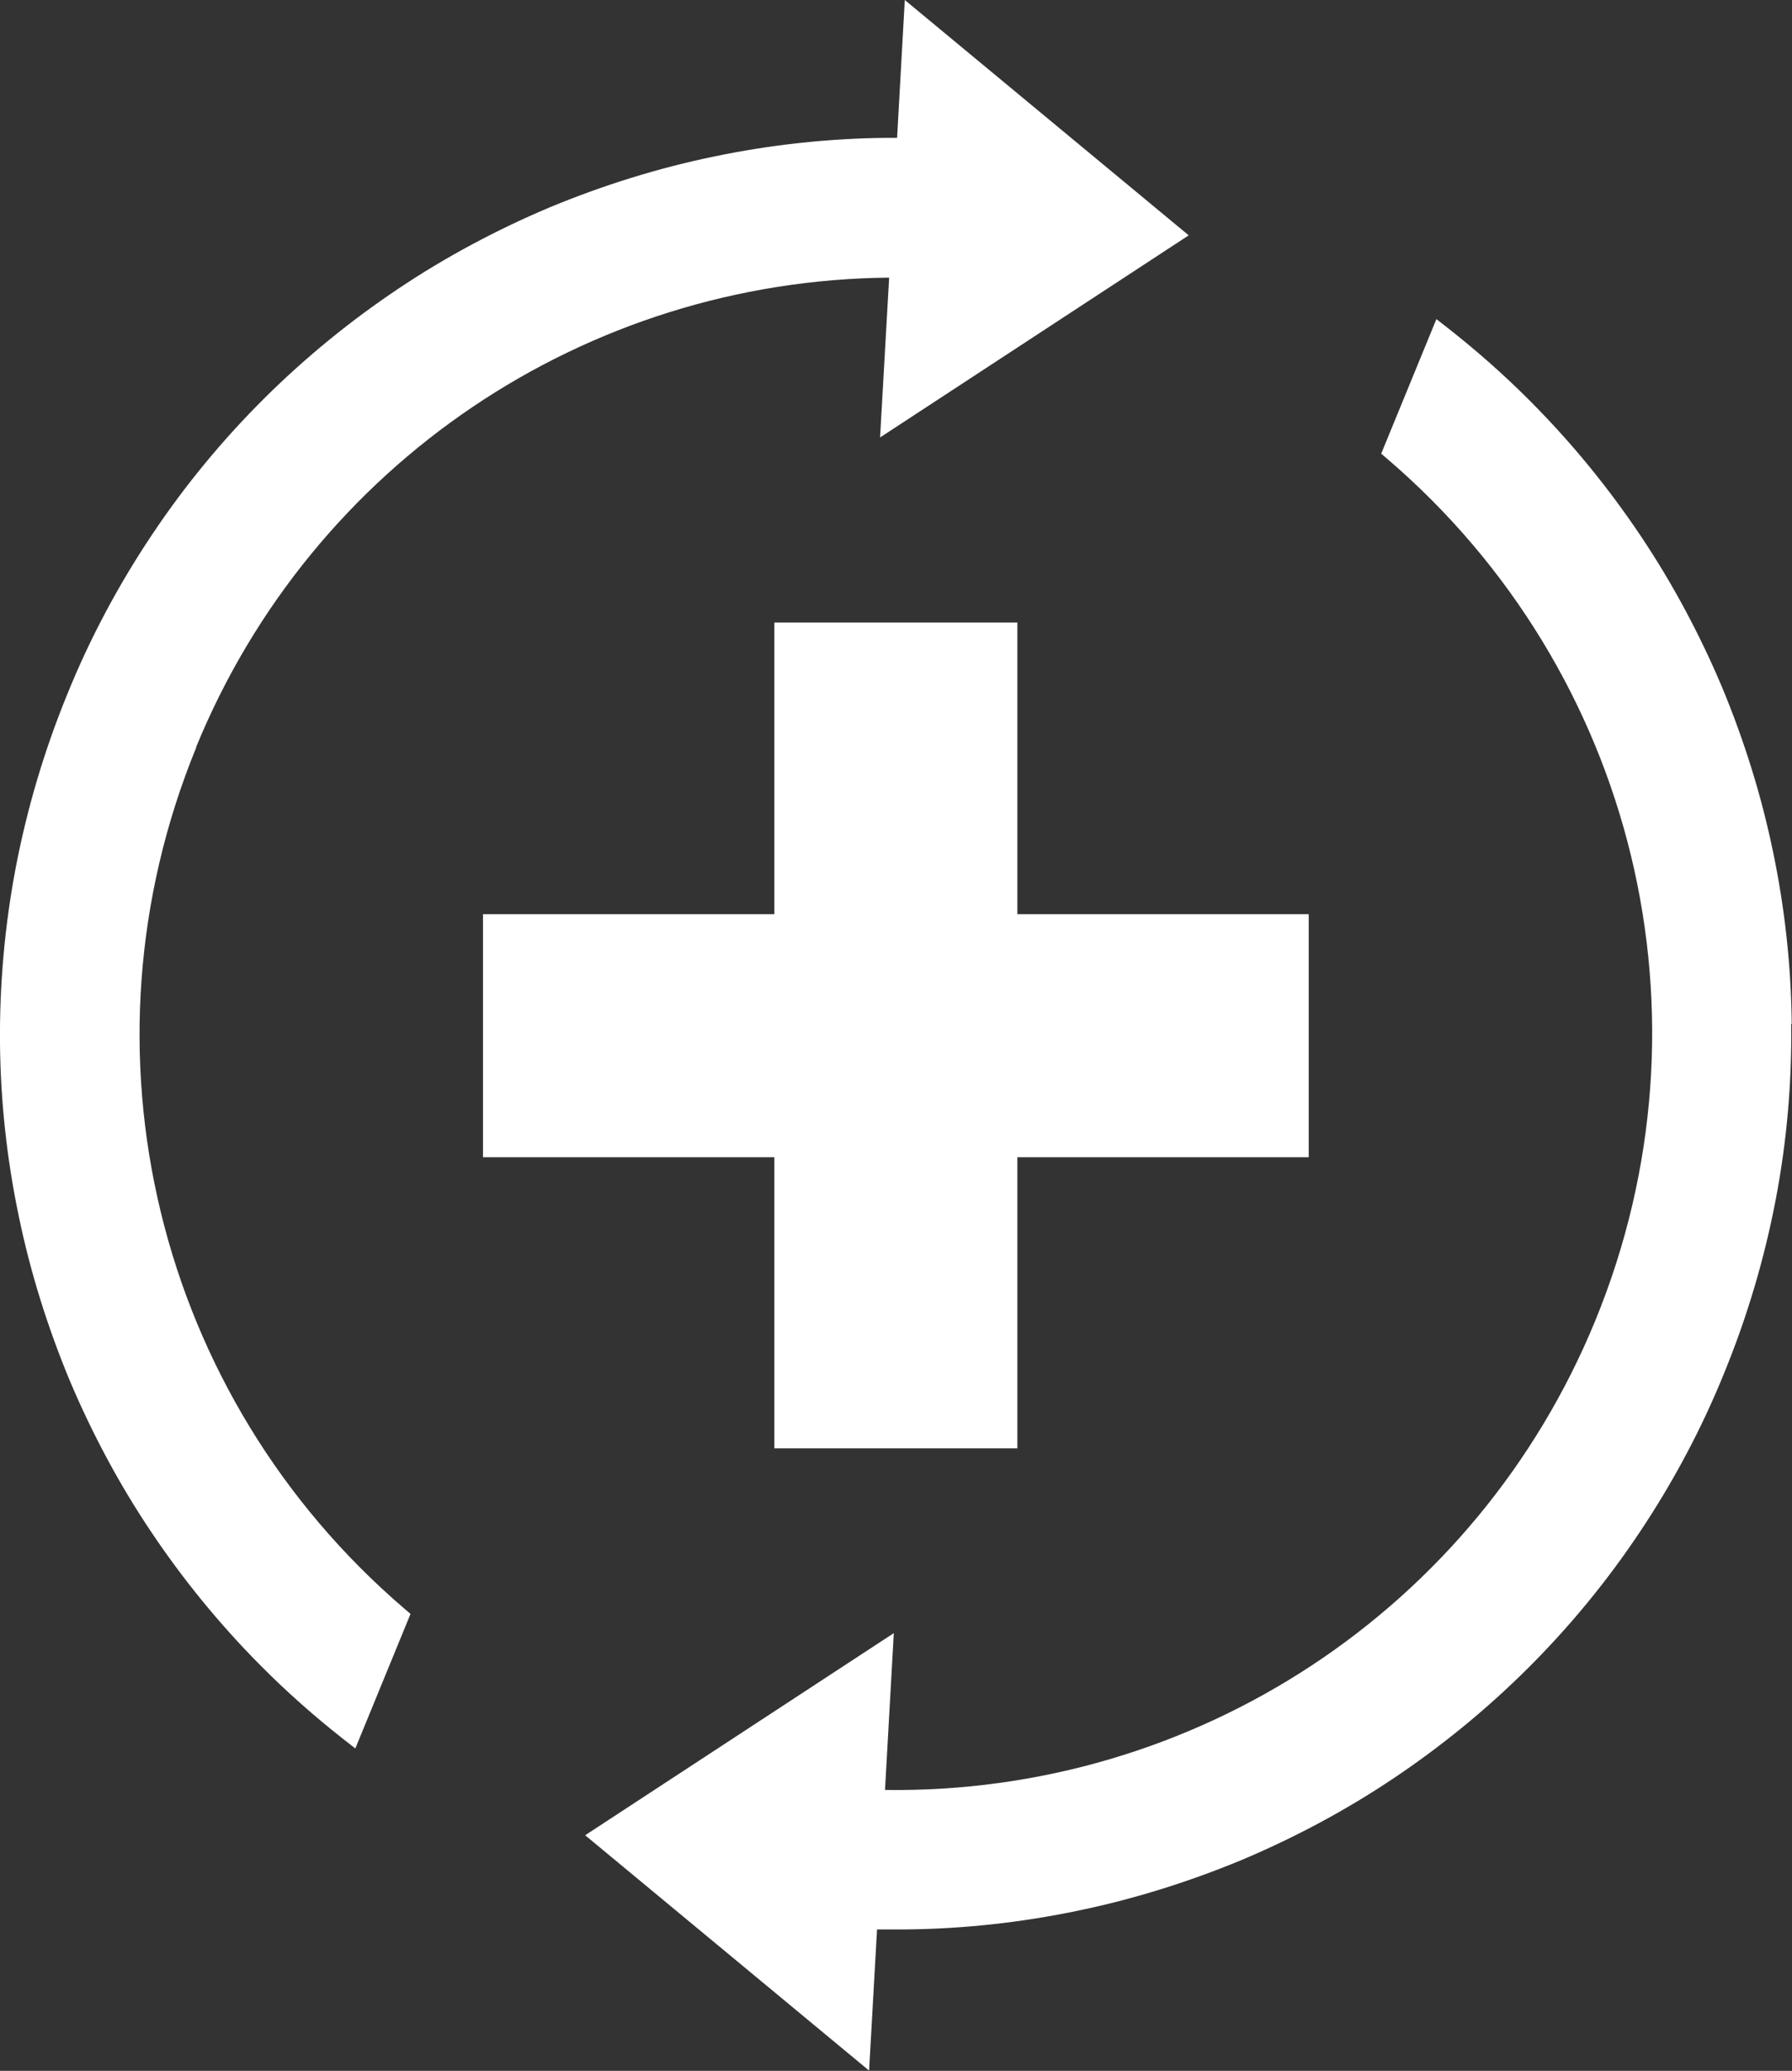 <svg viewBox="0 0 65.26 75.41" xmlns="http://www.w3.org/2000/svg" id="Layer_1">
  <rect x="0" y="0" width="65.26" height="75.41" fill="#333333" stroke="none"/>
  <path style="fill: #fff;" d="M7.14,27.21c4.24-10.34,14.2-17,25.24-17.1l-.33,5.82,11.24-7.36L32.95,0l-.28,5.02c-.13,0-.27,0-.4,0-2.1.02-4.21.25-6.27.68-2.04.42-4.05,1.05-5.98,1.85-1.92.81-3.78,1.8-5.51,2.96-1.75,1.17-3.39,2.51-4.88,3.99-1.52,1.51-2.89,3.17-4.08,4.95-1.22,1.82-2.27,3.78-3.1,5.83-.84,2.05-1.47,4.18-1.88,6.33C.17,33.72-.02,35.87,0,38c.02,2.1.25,4.21.68,6.27.42,2.04,1.05,4.05,1.85,5.98.81,1.92,1.8,3.78,2.96,5.51,1.17,1.75,2.51,3.39,3.99,4.88.95.96,1.98,1.87,3.05,2.71l.41.32,2.01-4.9-.21-.18c-9.06-7.75-12.11-20.36-7.59-31.38Z"></path>
  <path style="fill: #fff;" d="M65.25,37.29c-.02-2.1-.25-4.21-.68-6.27-.42-2.04-1.05-4.05-1.85-5.98-.81-1.92-1.8-3.78-2.96-5.51-1.17-1.75-2.51-3.39-3.99-4.88-.95-.96-1.98-1.87-3.05-2.71l-.41-.32-2.01,4.9.21.18c9.06,7.75,12.11,20.36,7.59,31.38-4.32,10.54-14.59,17.26-25.87,17.1l.32-5.71-11.24,7.36,10.34,8.57.29-5.14c.34,0,.69,0,1.03,0,2.1-.02,4.21-.25,6.27-.68,2.04-.42,4.05-1.05,5.98-1.85,1.92-.81,3.78-1.8,5.51-2.96,1.75-1.17,3.39-2.51,4.88-3.99,1.52-1.51,2.89-3.17,4.08-4.95,1.22-1.82,2.27-3.78,3.1-5.83.84-2.05,1.47-4.18,1.88-6.33.4-2.1.59-4.25.56-6.39Z"></path>
  <polygon style="fill: #fff;" points="28.2 52.74 37.05 52.74 37.05 42.14 47.66 42.14 47.66 33.29 37.05 33.29 37.05 22.67 28.2 22.67 28.2 33.29 17.59 33.29 17.59 42.14 28.2 42.14 28.2 52.74"></polygon>
</svg>